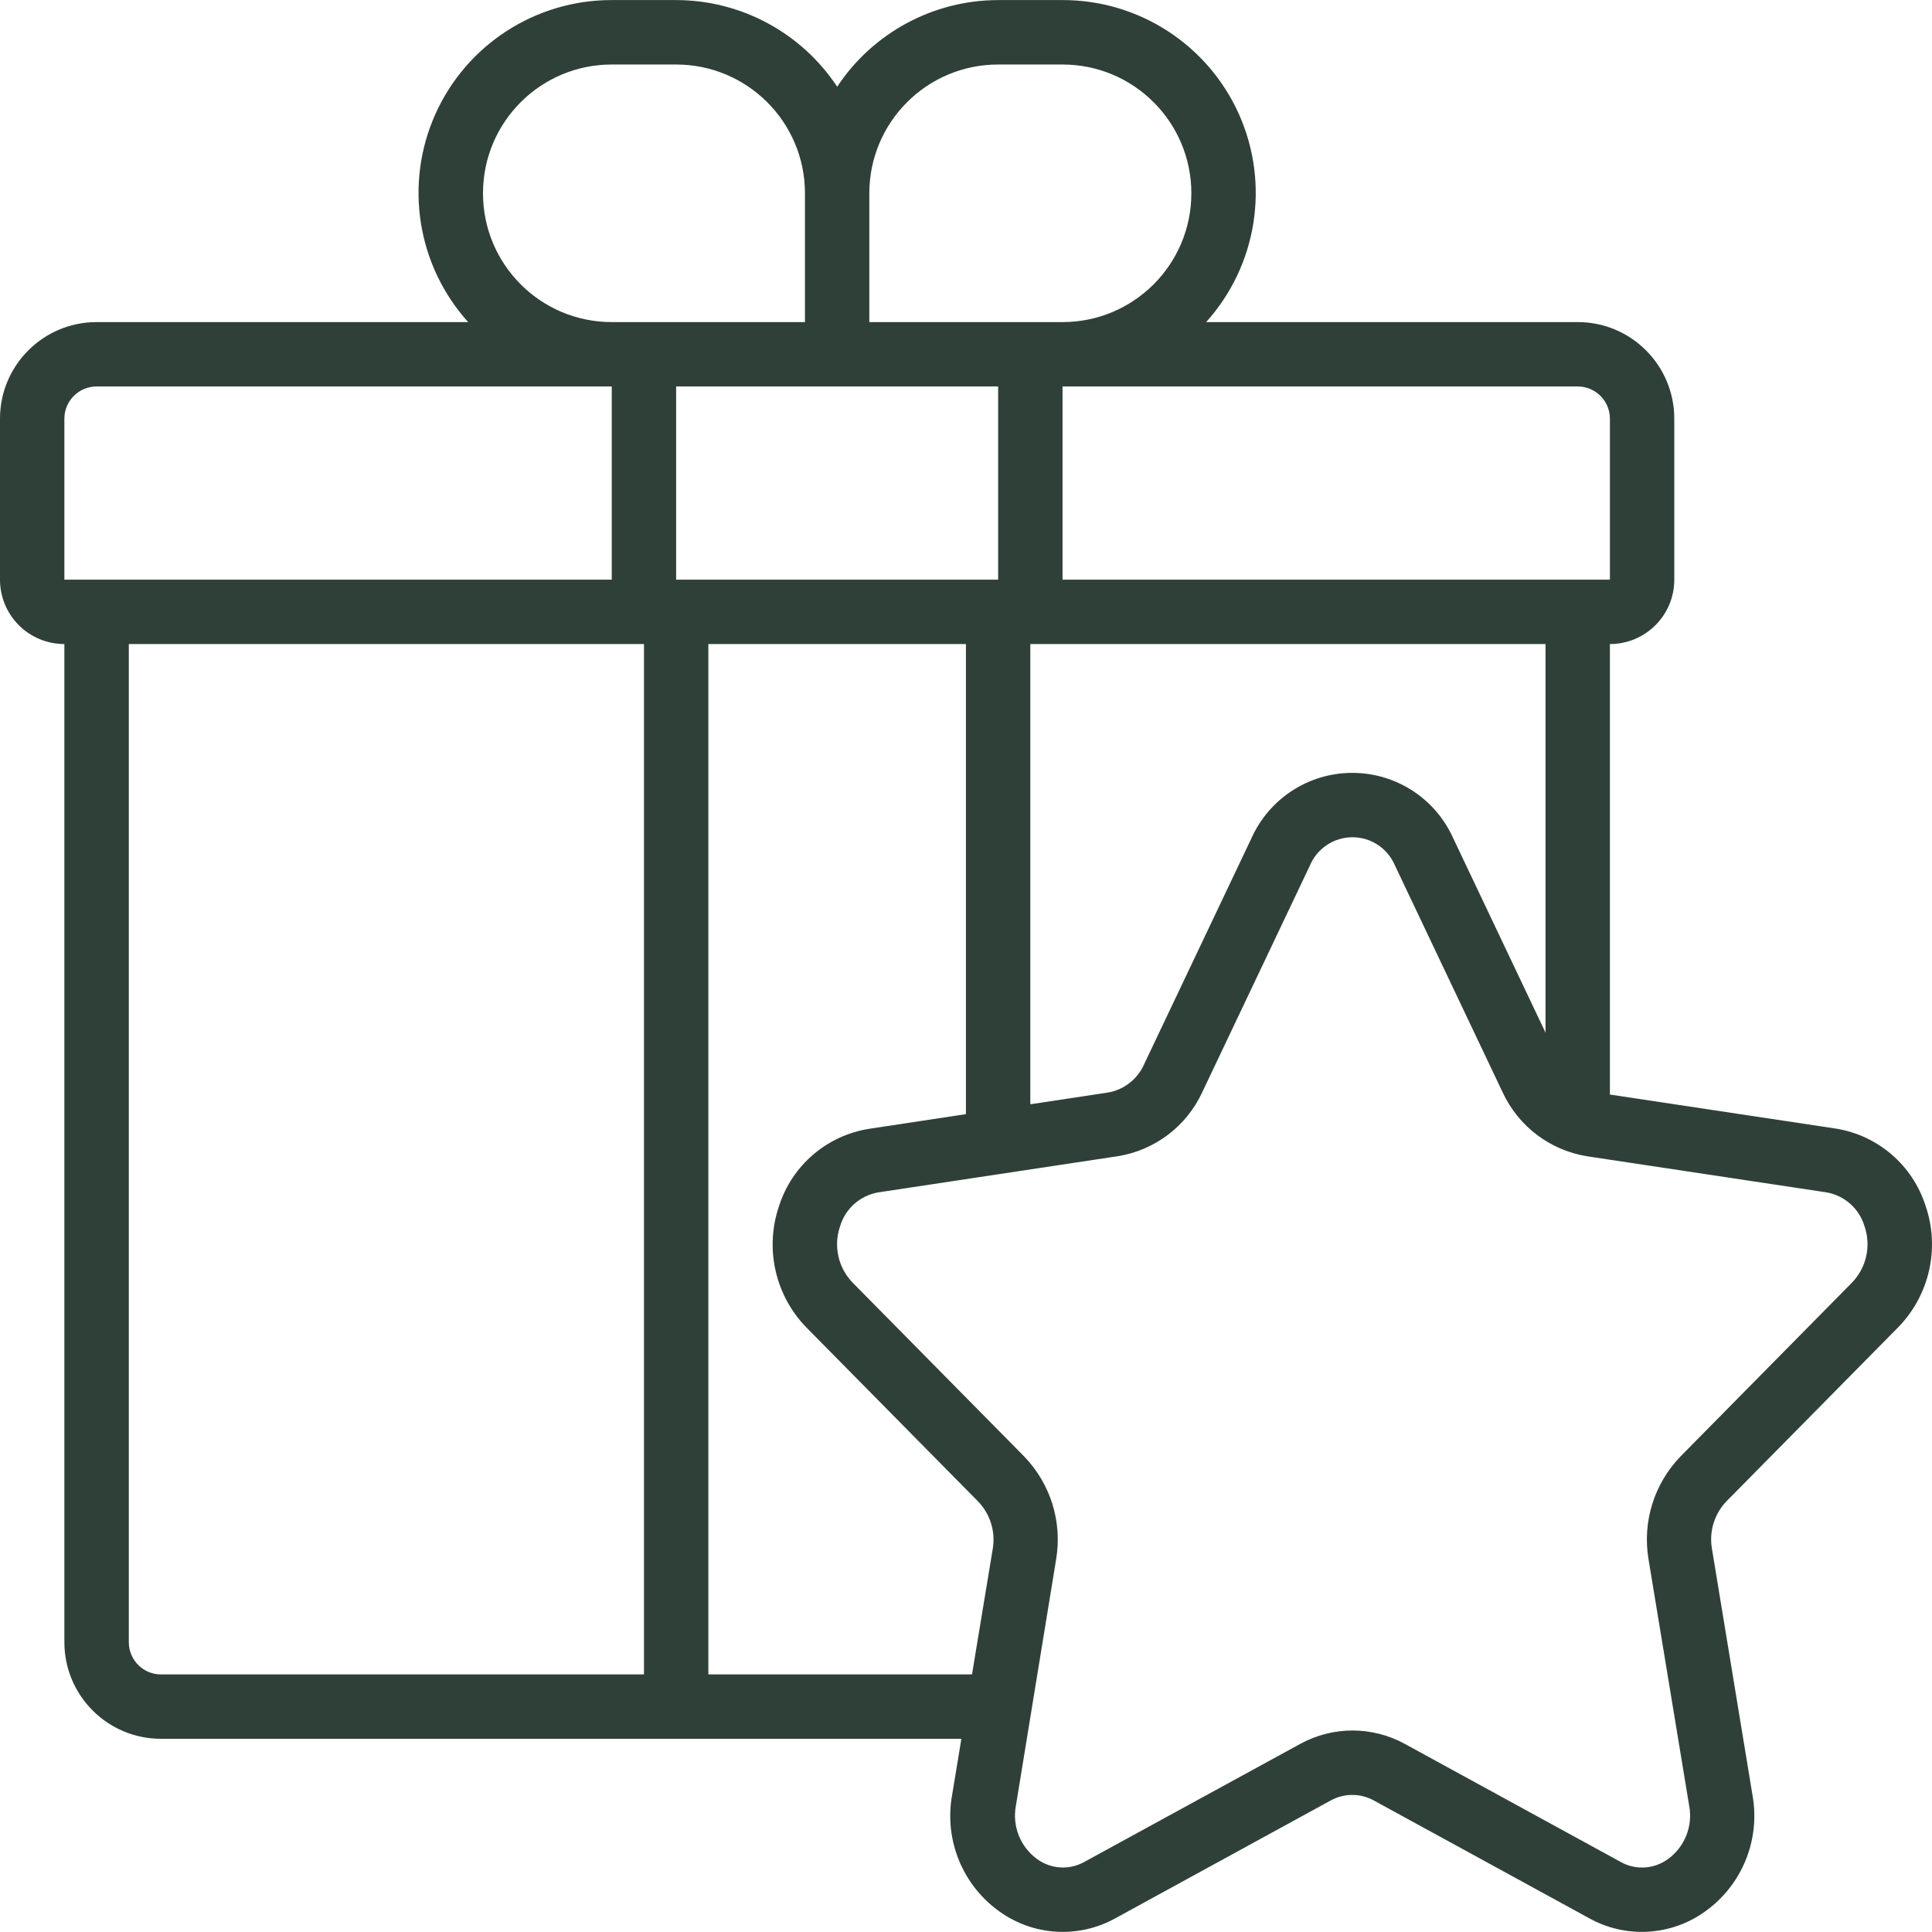 <svg width="28" height="28" viewBox="0 0 28 28" fill="none" xmlns="http://www.w3.org/2000/svg">
<g clip-path="url(#clip0_4040_16816)">
<path d="M0.933 9.334V23.8C0.933 24.573 1.56 25.2 2.333 25.2H13.933L13.798 26.02C13.683 26.666 13.95 27.322 14.485 27.703C14.978 28.057 15.63 28.096 16.161 27.803L19.287 26.093C19.481 25.987 19.715 25.987 19.909 26.093L23.036 27.803C23.567 28.096 24.219 28.057 24.711 27.703C25.246 27.322 25.514 26.667 25.399 26.02L24.811 22.447C24.767 22.196 24.846 21.94 25.022 21.757L27.506 19.24C27.963 18.775 28.118 18.093 27.907 17.476C27.719 16.886 27.215 16.453 26.604 16.356L23.332 15.863V9.334C23.848 9.334 24.265 8.916 24.265 8.401V6.068C24.265 5.295 23.639 4.668 22.866 4.668H17.48C18.22 3.847 18.407 2.667 17.957 1.658C17.507 0.649 16.504 -0.001 15.399 0.001H14.466C13.527 0.002 12.651 0.474 12.133 1.257C11.615 0.474 10.739 0.002 9.799 0.001H8.866C7.761 -0.001 6.758 0.649 6.308 1.658C5.858 2.667 6.045 3.847 6.785 4.668H1.4C0.627 4.668 0 5.295 0 6.068V8.401C0 8.649 0.098 8.886 0.273 9.061C0.448 9.236 0.686 9.334 0.933 9.334ZM1.867 23.8V9.334H9.333V24.267H2.333C2.075 24.267 1.867 24.058 1.867 23.8ZM9.799 5.601H14.466V8.401H9.799V5.601ZM10.266 24.267V9.334H13.999V16.147L12.594 16.36C11.983 16.457 11.478 16.89 11.29 17.48C11.08 18.096 11.235 18.779 11.692 19.244L14.176 21.761C14.352 21.944 14.431 22.2 14.387 22.451L14.087 24.267H10.266ZM27.022 17.772C27.12 18.056 27.05 18.371 26.842 18.587L24.359 21.104C23.973 21.5 23.8 22.056 23.892 22.6L24.481 26.172C24.536 26.466 24.417 26.766 24.175 26.942C23.974 27.09 23.704 27.107 23.487 26.984L20.36 25.274C19.888 25.015 19.316 25.015 18.844 25.274L15.717 26.983C15.5 27.106 15.23 27.09 15.029 26.942C14.787 26.765 14.668 26.466 14.723 26.171L15.306 22.6C15.398 22.056 15.225 21.5 14.839 21.104L12.355 18.587C12.147 18.371 12.077 18.056 12.175 17.772C12.252 17.514 12.469 17.323 12.735 17.28L16.197 16.757C16.734 16.672 17.194 16.325 17.423 15.831L18.984 12.544C19.088 12.296 19.331 12.134 19.601 12.134C19.87 12.134 20.113 12.296 20.217 12.544L21.778 15.832C22.007 16.325 22.466 16.672 23.004 16.758L26.466 17.28C26.73 17.324 26.946 17.515 27.022 17.772ZM22.399 14.966L21.059 12.144C20.8 11.57 20.229 11.201 19.599 11.201C18.969 11.201 18.398 11.57 18.139 12.144L16.578 15.431C16.482 15.644 16.286 15.795 16.056 15.834L14.932 16.004V9.334H22.399V14.966ZM23.332 6.068V8.401H15.399V5.601H22.865C23.123 5.601 23.332 5.81 23.332 6.068ZM14.466 0.935H15.399C16.43 0.935 17.266 1.77 17.266 2.801C17.266 3.832 16.43 4.668 15.399 4.668H12.599V2.801C12.599 1.77 13.435 0.935 14.466 0.935ZM7 2.801C7 1.77 7.835 0.935 8.866 0.935H9.799C10.83 0.935 11.666 1.77 11.666 2.801V4.668H8.866C7.835 4.668 7 3.832 7 2.801ZM0.933 6.068C0.933 5.81 1.142 5.601 1.4 5.601H8.866V8.401H0.933V6.068Z" fill="#2F4038"/>
</g>
<defs>
<clipPath id="clip0_4040_16816">
<rect width="28" height="28" fill="white"/>
</clipPath>
</defs>
</svg>
